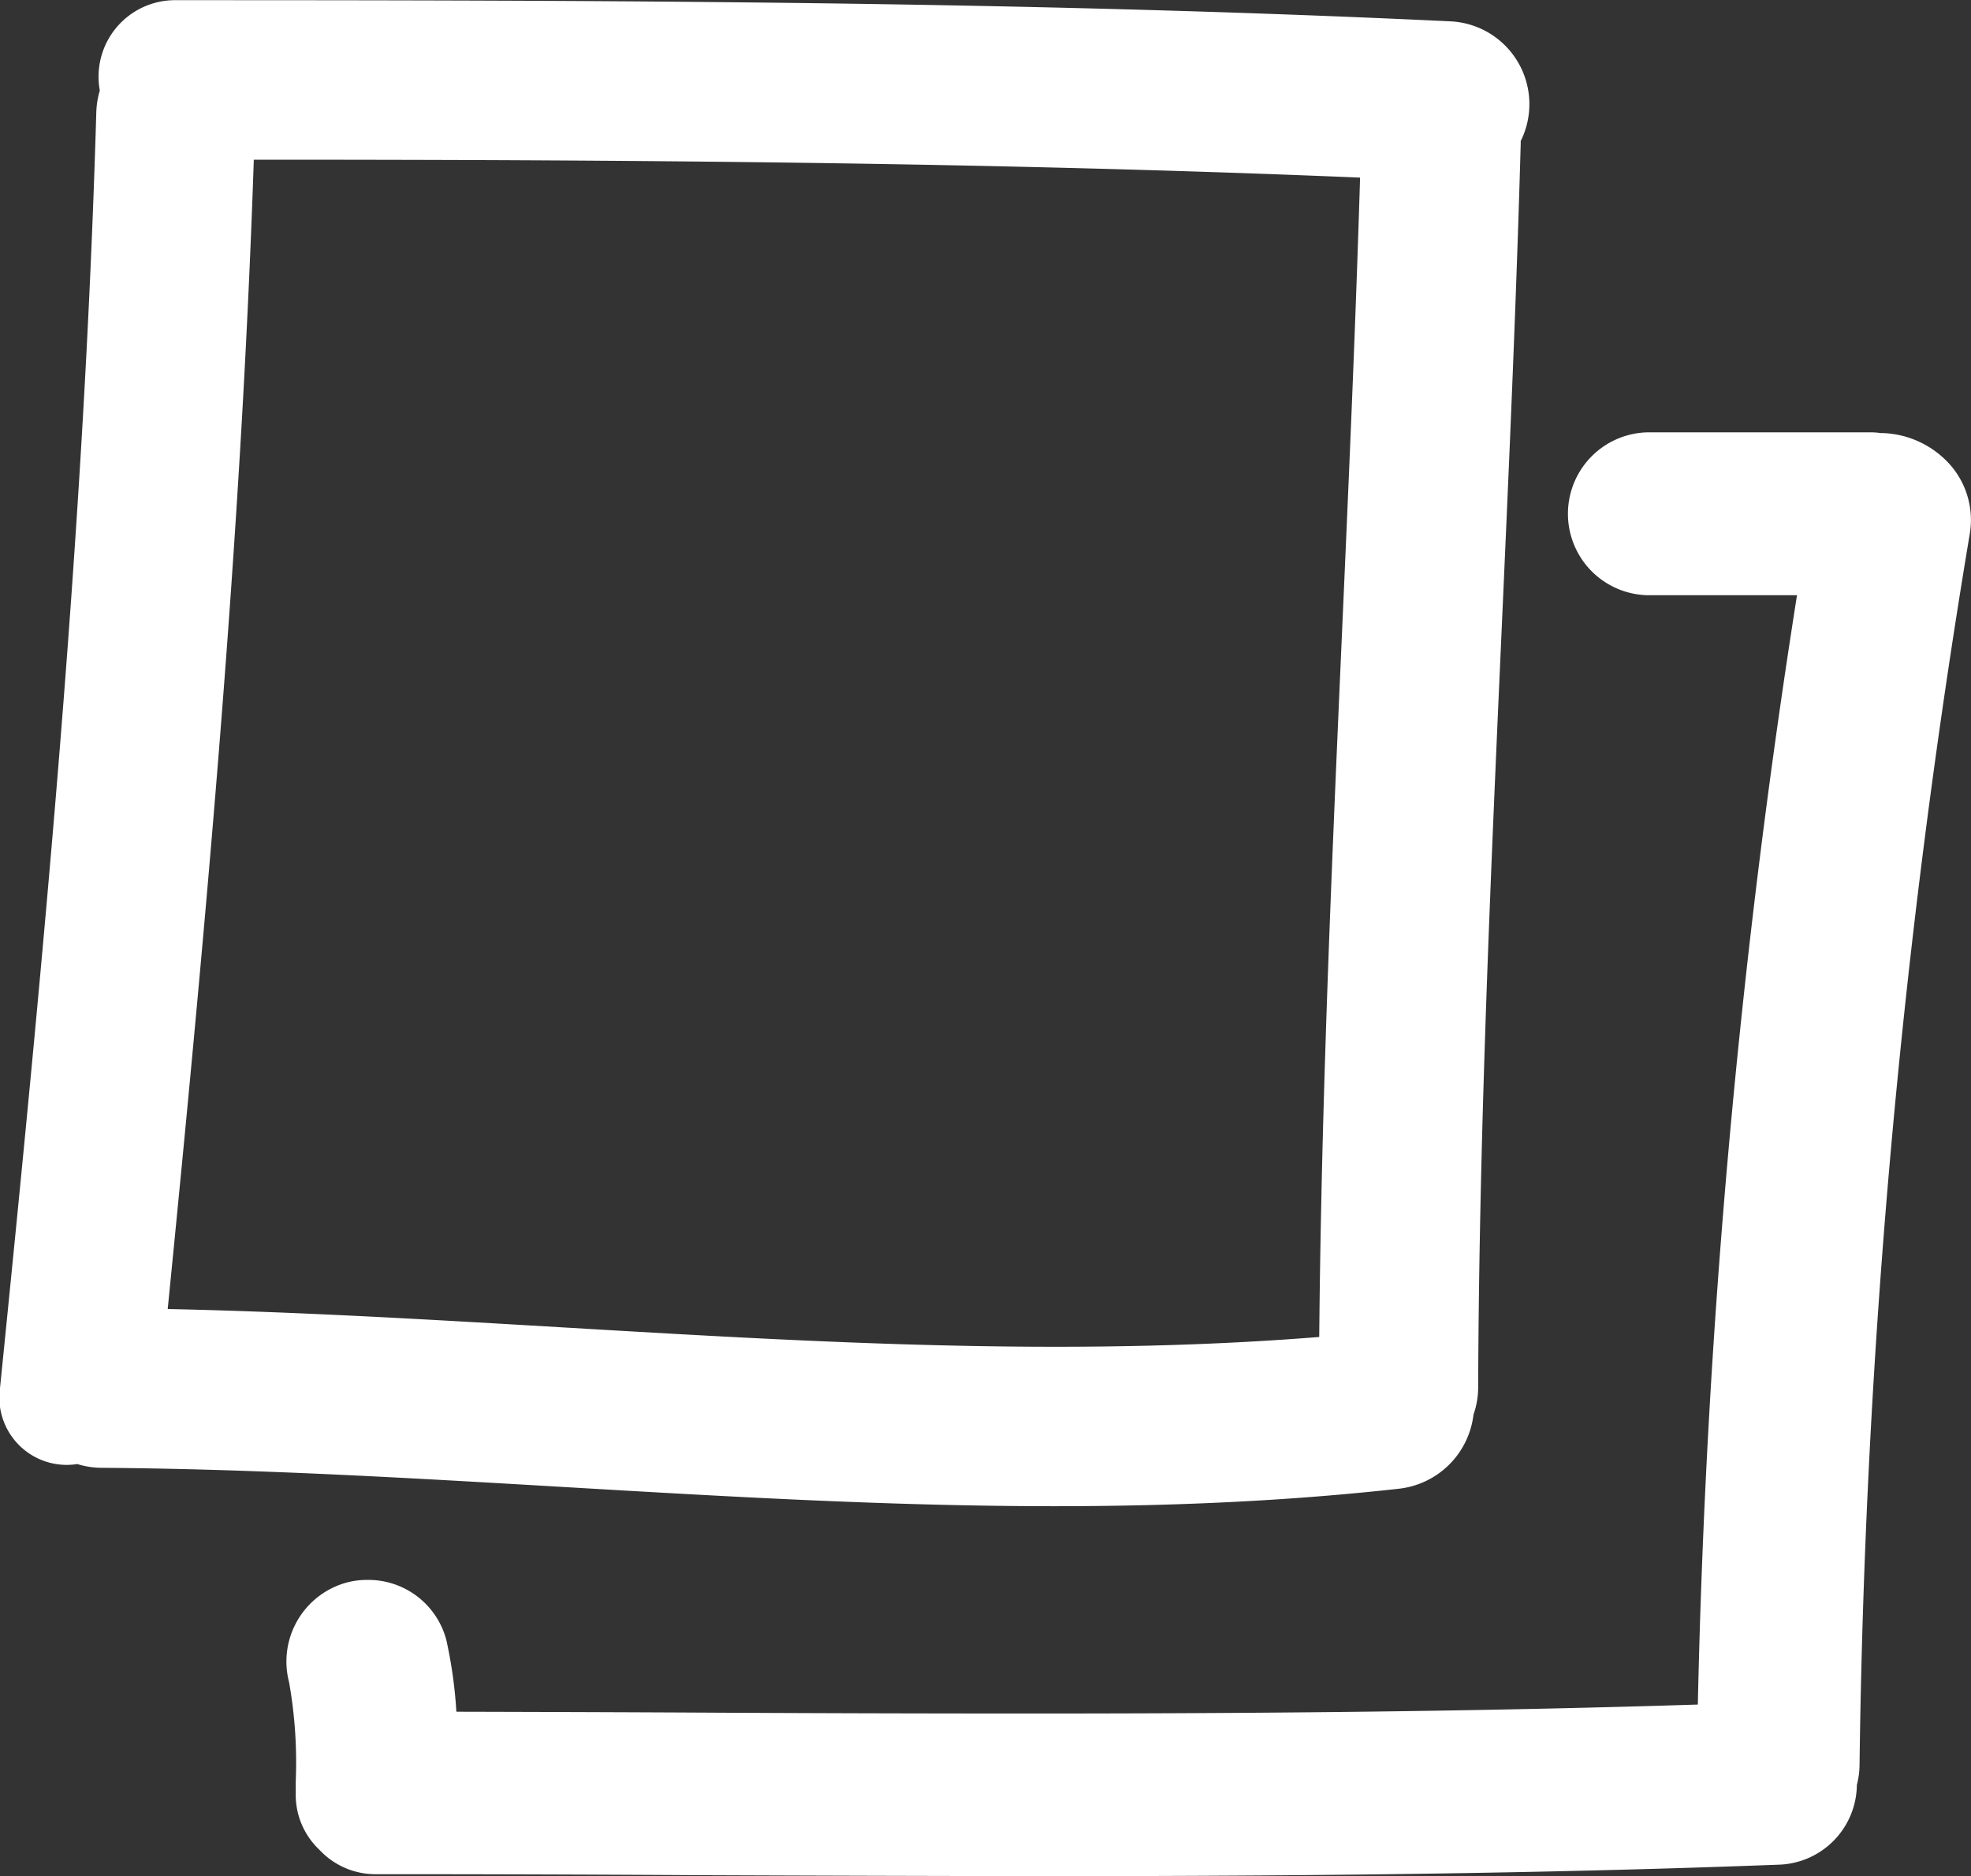 <svg xmlns="http://www.w3.org/2000/svg" width="22" height="20.936" viewBox="0 0 22 20.936"><rect x="0" y="0" width="22" height="20.936" fill="#333333" stroke="none"/><defs><style>.a{fill:#fff;}</style></defs><g transform="translate(0 -11.41)"><g transform="translate(0 11.411)"><path class="a" d="M15.609,28.024a.944.944,0,0,0,.838-.828.92.92,0,0,0,.052-.3c.017-4.632.345-9.254.475-13.883,0-.01,0-.019,0-.029a.925.925,0,0,0-.769-1.335c-4.744-.226-9.492-.237-14.24-.237a.854.854,0,0,0-.851,1.008.963.963,0,0,0-.039.238C.937,17.419.479,22.158,0,26.9a.752.752,0,0,0,.863.848.922.922,0,0,0,.265.042C5.964,27.824,10.783,28.559,15.609,28.024ZM1.872,26.018c.424-4.268.817-8.538.961-12.826,4.117,0,8.234.028,12.348.2-.131,4.314-.417,8.622-.456,12.938C10.441,26.672,6.161,26.11,1.872,26.018Z" transform="translate(0 -11.411)"/><path class="a" d="M86.424,114.739l-.025,0a.655.655,0,0,0-.091-.008H83.789a.909.909,0,0,0,0,1.817h1.678a92.081,92.081,0,0,0-1.107,12.38c-2.146.068-4.447.1-7.438.1q-1.921,0-3.841-.011-1.289-.006-2.578-.009a5.1,5.1,0,0,0-.112-.8.9.9,0,0,0-.887-.671.881.881,0,0,0-.232.031.914.914,0,0,0-.636,1.112,5.131,5.131,0,0,1,.074,1.105v.128a.843.843,0,0,0,.24.612l.05.05a.853.853,0,0,0,.618.246q1.777,0,3.555.011,1.957.008,3.914.011c3.308,0,5.829-.039,8.174-.128a.9.9,0,0,0,.874-.89.927.927,0,0,0,.03-.228,90.277,90.277,0,0,1,1.23-13.732.934.934,0,0,0-.208-.76A1.053,1.053,0,0,0,86.424,114.739Z" transform="translate(-65.409 -109.907)"/></g></g></svg>